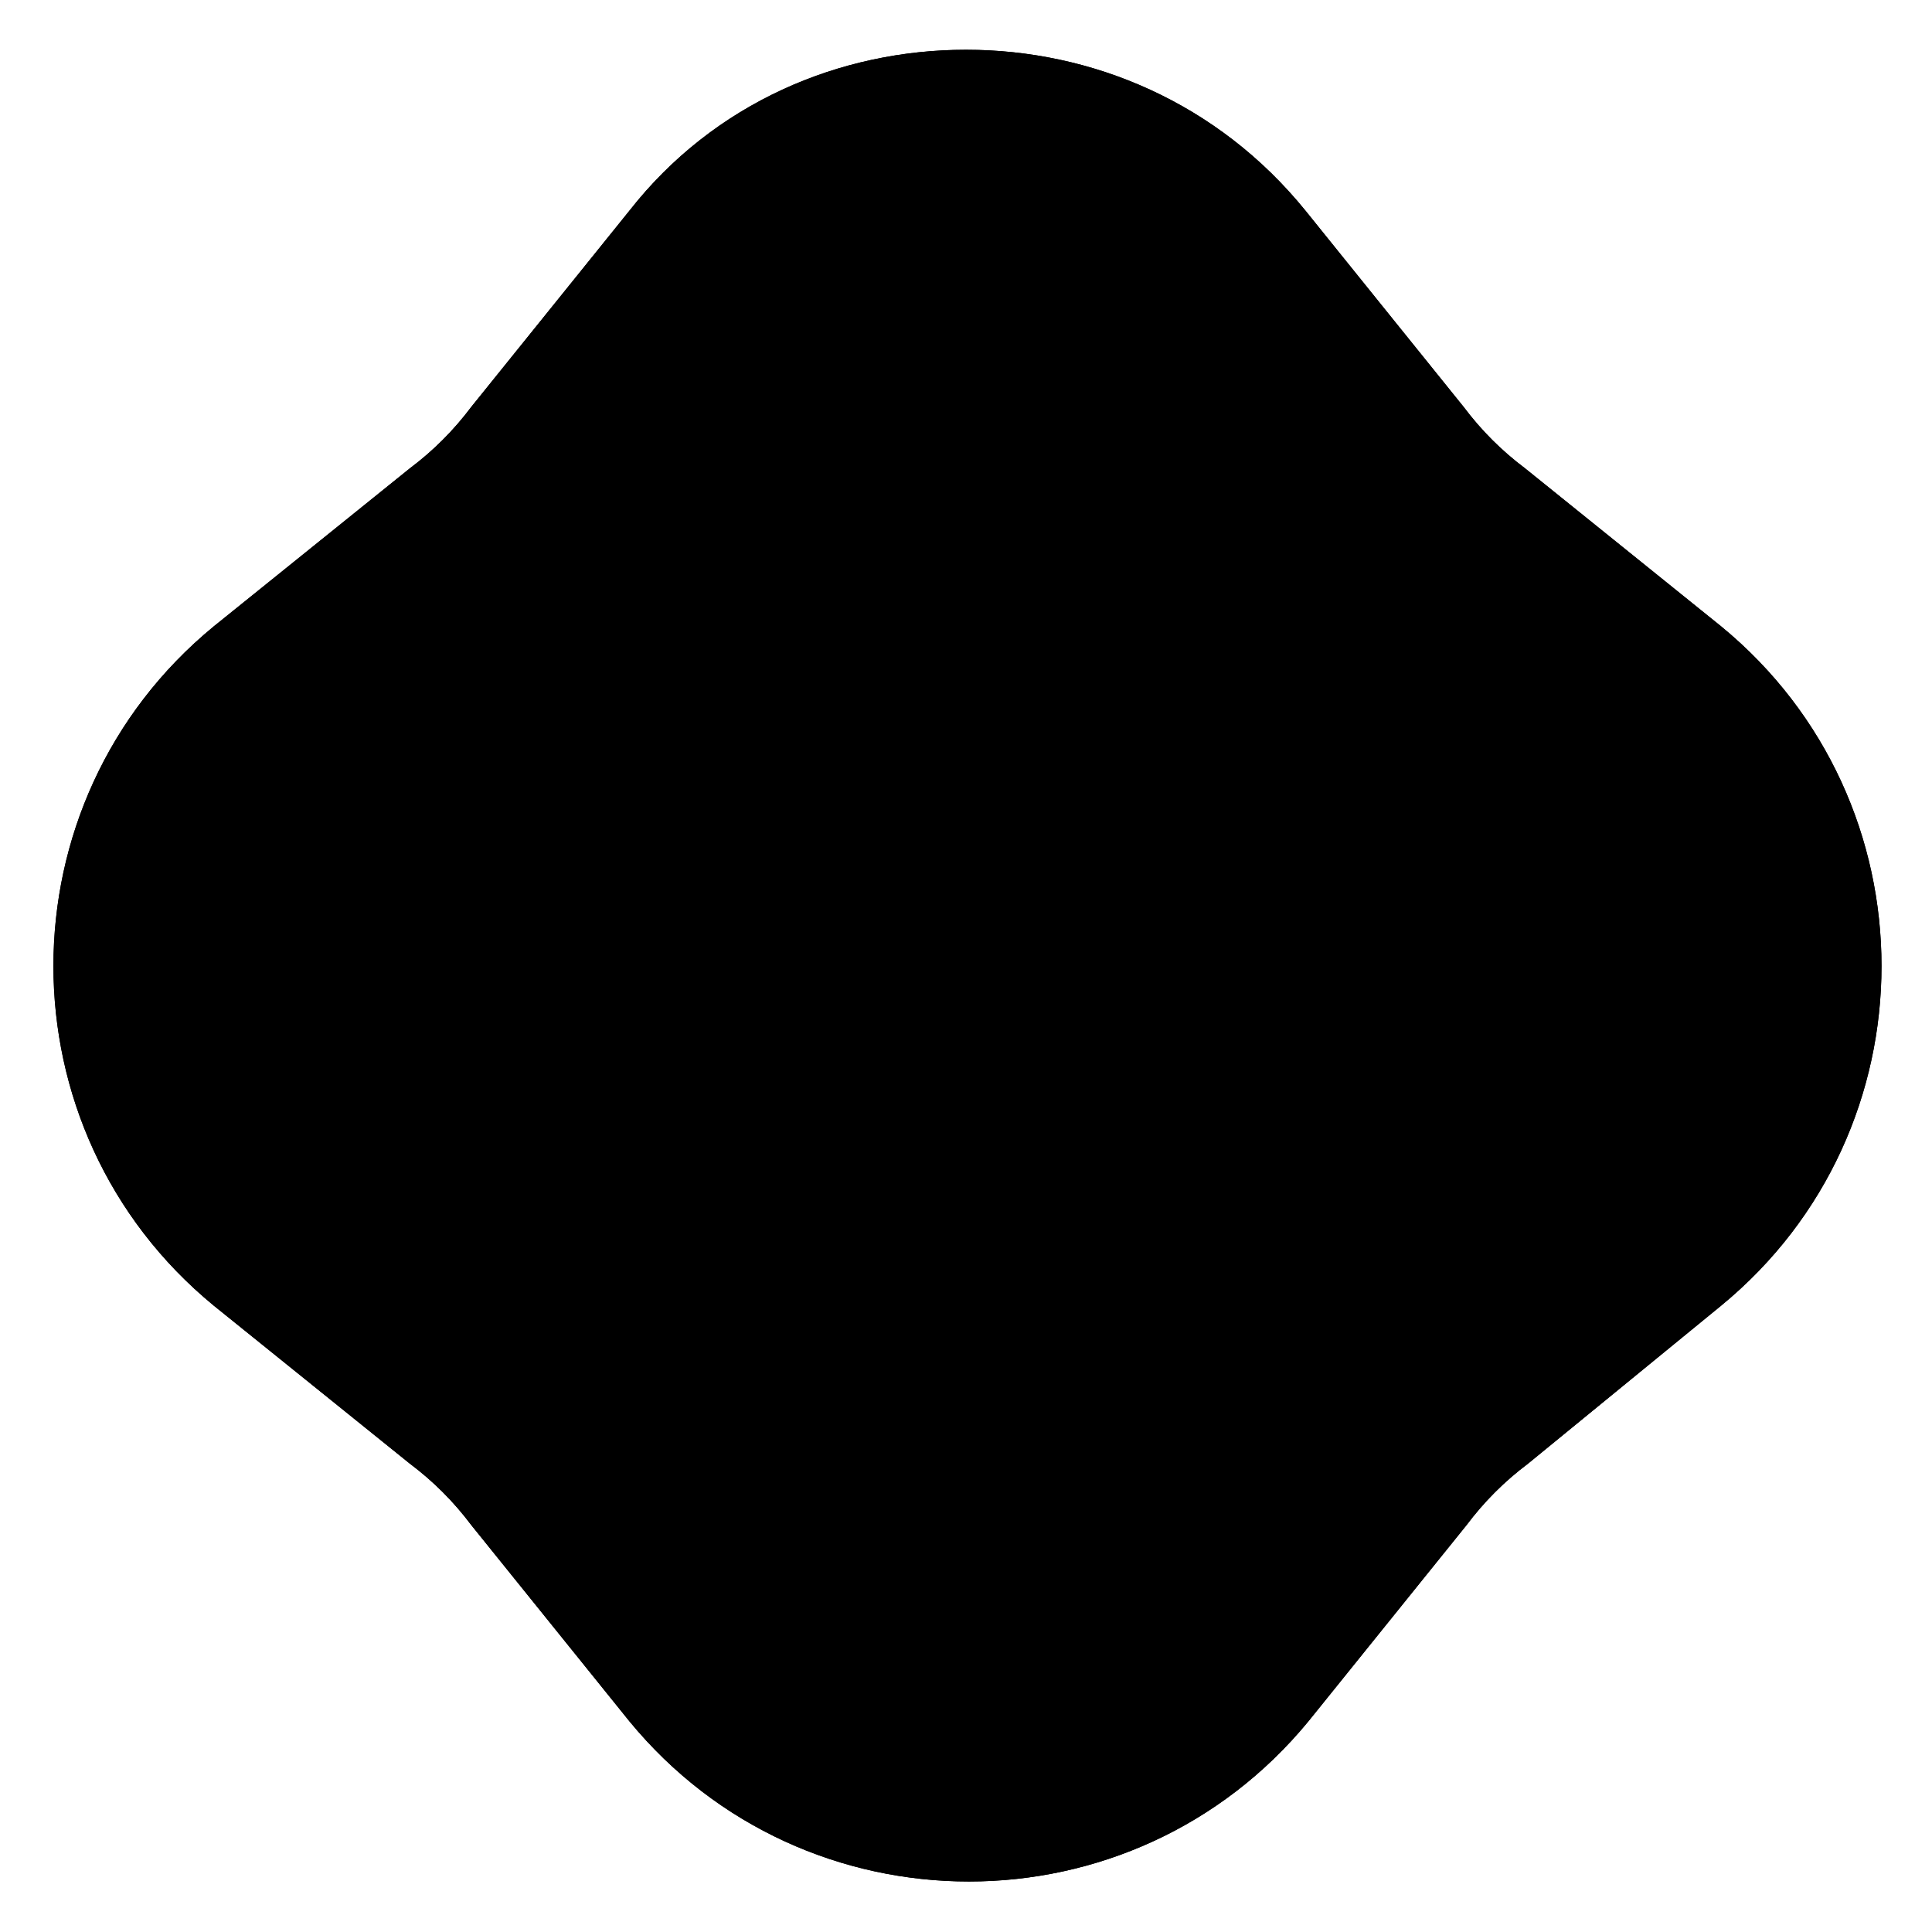 <svg xmlns="http://www.w3.org/2000/svg" viewBox="0 0 66 66">
    <path class="stroke" vector-effect="non-scaling-stroke" stroke-miterlimit="10" stroke-width="2" d="M33,1.7c4.3,0,8.6,1.8,11.6,5.5l5.4,6.7c0.6,0.8,1.3,1.5,2.1,2.1l6.7,5.4
	c7.3,6,7.3,17.2,0,23.2L52.2,50c-0.8,0.6-1.5,1.3-2.1,2.1l-5.4,6.7c-6,7.3-17.2,7.3-23.2,0l-5.4-6.7c-0.6-0.8-1.3-1.5-2.1-2.1
	l-6.7-5.4c-7.3-6-7.3-17.2,0-23.2l6.7-5.4c0.8-0.6,1.5-1.3,2.1-2.1l5.4-6.7C24.4,3.5,28.7,1.7,33,1.7z"/>
    <path class="fill-hover" d="M33,1.7c4.3,0,8.6,1.8,11.6,5.5l5.4,6.7c0.6,0.8,1.3,1.5,2.1,2.1l6.7,5.4c7.3,6,7.3,17.2,0,23.2L52.2,50
	c-0.8,0.6-1.5,1.3-2.1,2.1l-5.4,6.7c-6,7.3-17.2,7.3-23.2,0l-5.4-6.7c-0.6-0.8-1.3-1.5-2.1-2.1l-6.7-5.4c-7.3-6-7.3-17.2,0-23.2
	l6.7-5.4c0.8-0.6,1.5-1.3,2.1-2.1l5.4-6.7C24.4,3.5,28.7,1.7,33,1.7z"/>
</svg>
